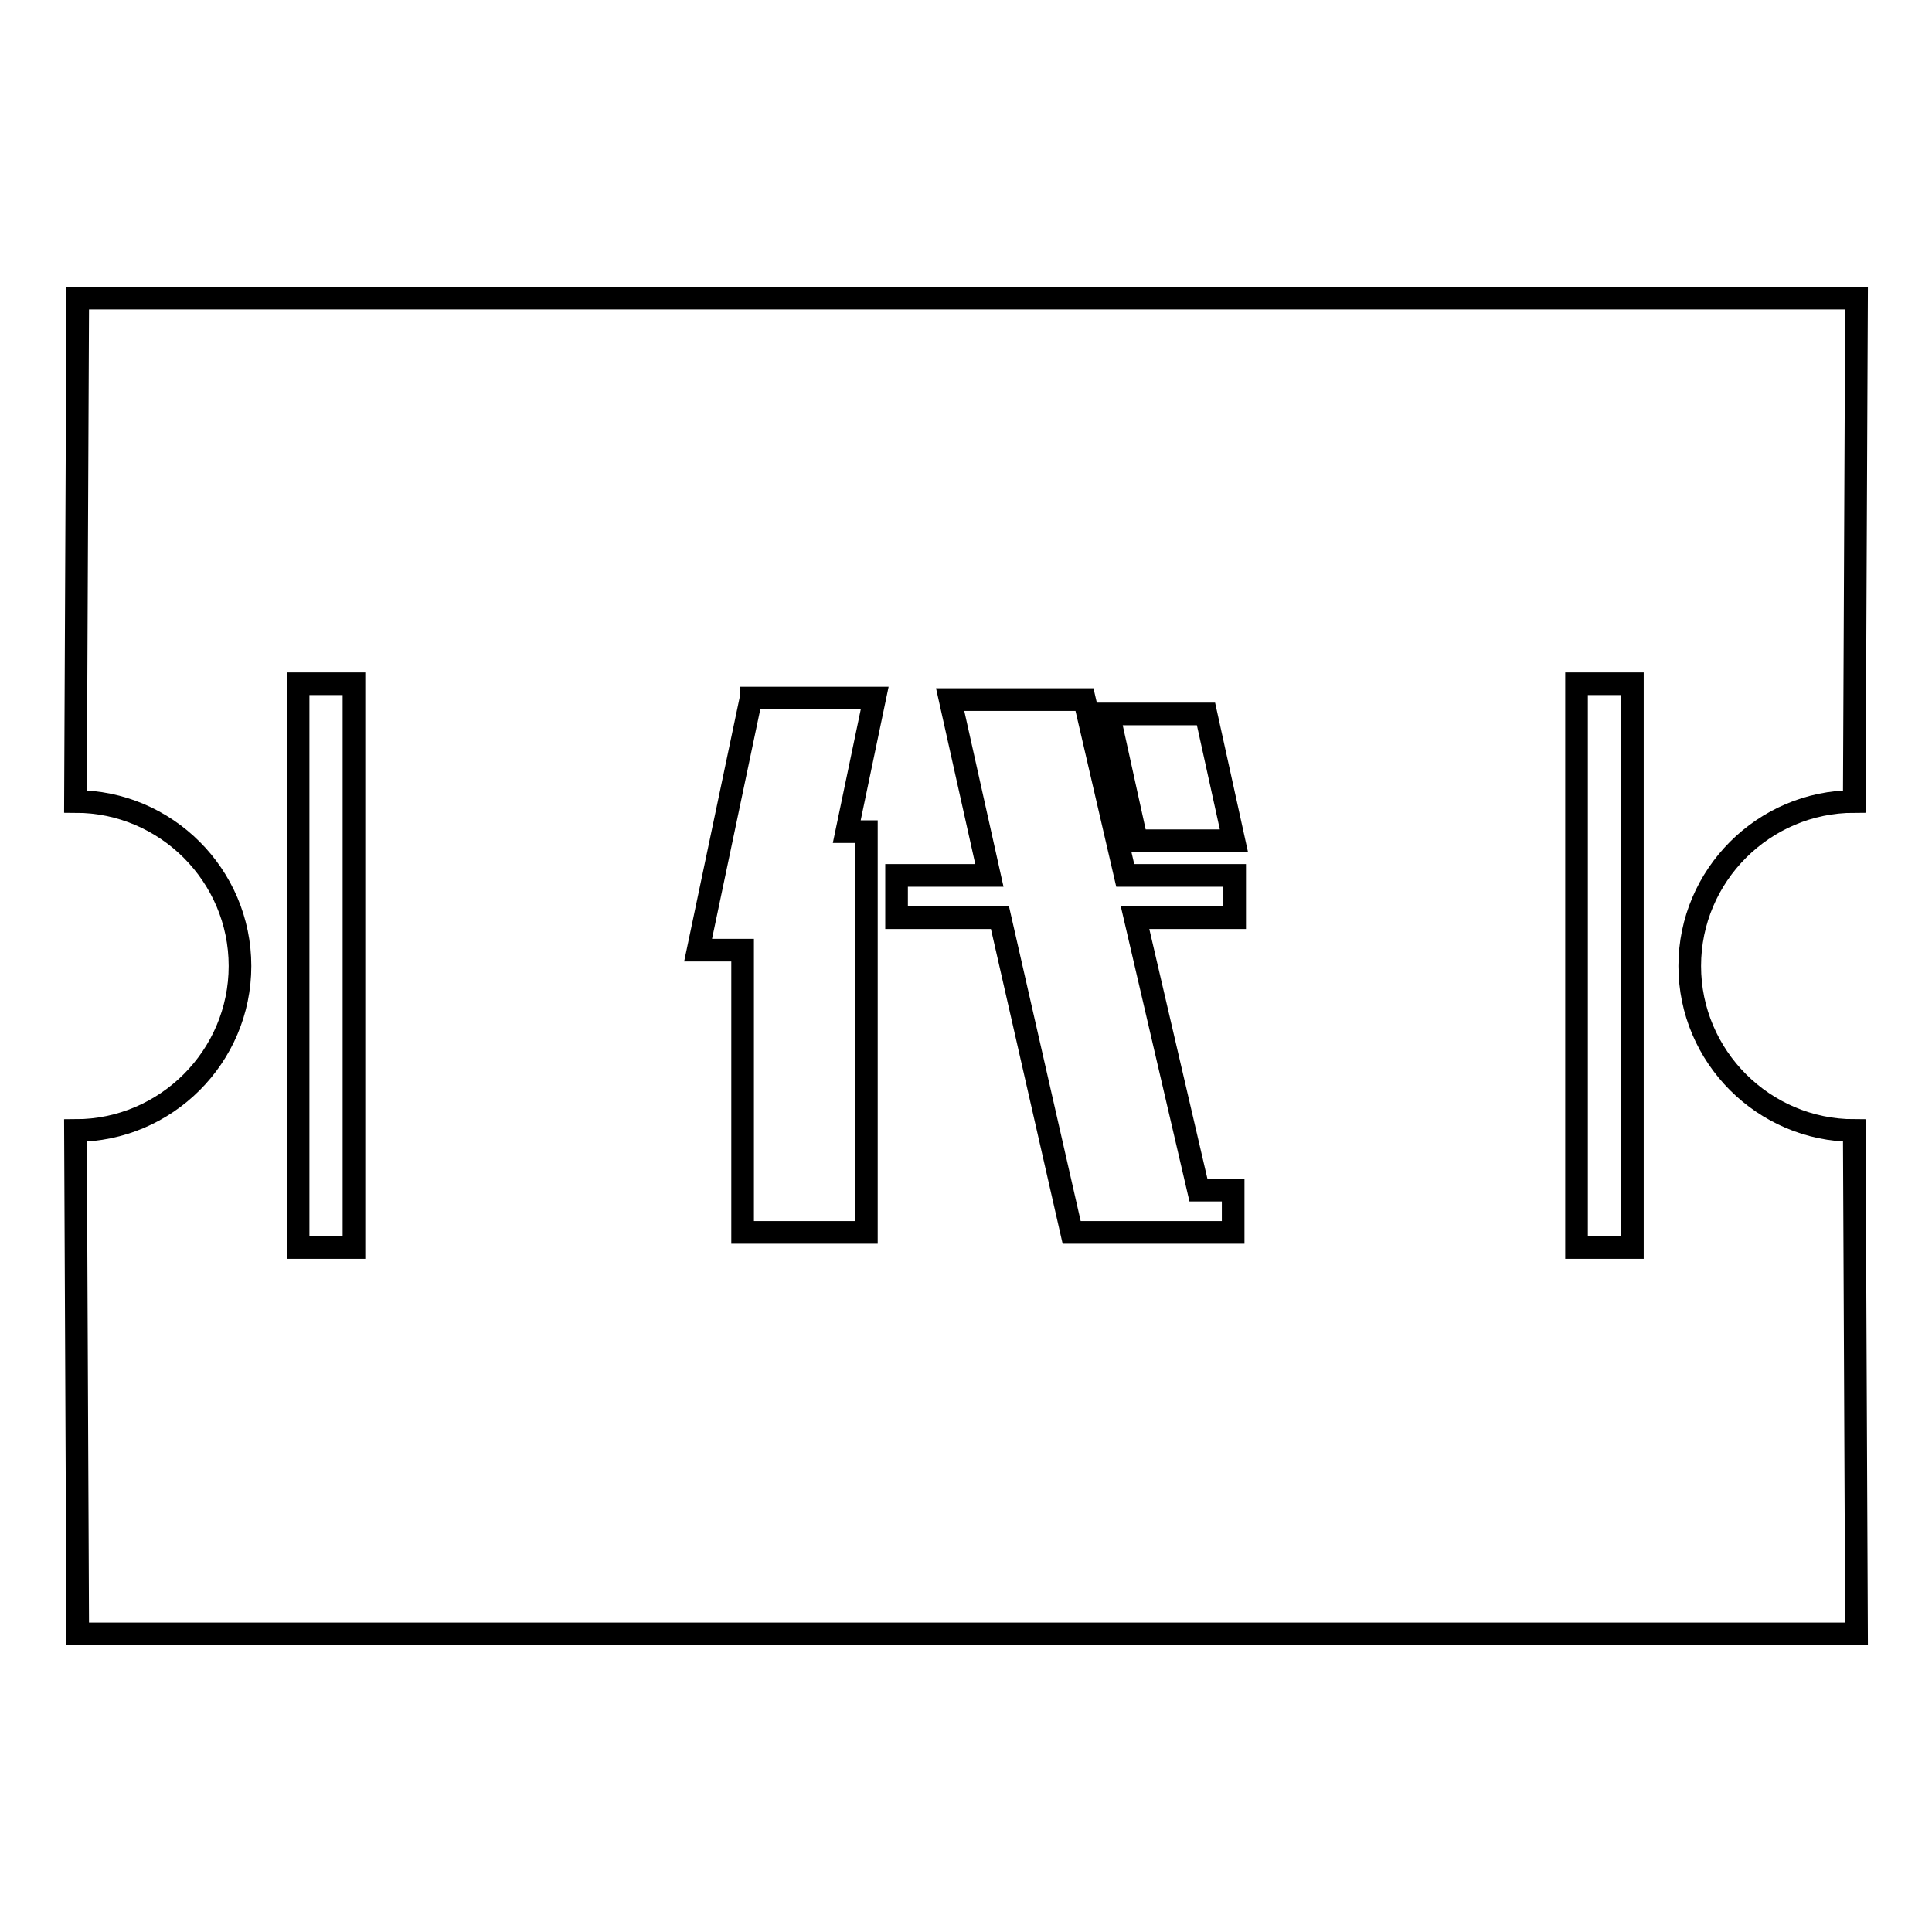 <?xml version="1.0" encoding="utf-8"?>
<!-- Svg Vector Icons : http://www.onlinewebfonts.com/icon -->
<!DOCTYPE svg PUBLIC "-//W3C//DTD SVG 1.1//EN" "http://www.w3.org/Graphics/SVG/1.1/DTD/svg11.dtd">
<svg version="1.1" xmlns="http://www.w3.org/2000/svg" xmlns:xlink="http://www.w3.org/1999/xlink" x="0px" y="0px" viewBox="0 0 256 256" enable-background="new 0 0 256 256" xml:space="preserve">
<g><g><path stroke-width="3" fill-opacity="0" stroke="#000000"  d="M10.3,39.5H246l-0.3,66.7c-12,0-21.8,9.8-21.8,21.8c0,12,9.8,21.8,21.8,21.8l0.3,66.7H10.3L10,149.8c12,0,21.8-9.8,21.8-21.8c0-12-9.8-21.8-21.8-21.8L10.3,39.5L10.3,39.5z M39.5,90.6v74.7h7.4V90.6H39.5z M208.9,90.6v74.7h7.4V90.6H208.9z M146.9,94.6l3.7,16.8h12.9l-3.7-16.8H146.9z M99.5,92.6l-7,33.3h5.9v37.4h16.4v-53.1h-2.6l3.7-17.7H99.5L99.5,92.6z M118.9,121.6h13.6l9.5,41.7h21.4v-5.6h-4.6l-8.4-36.1h13.2V116h-14.5l-5.4-23.3h-17.8l5.2,23.3h-12.3V121.6L118.9,121.6z"/></g></g>
</svg>